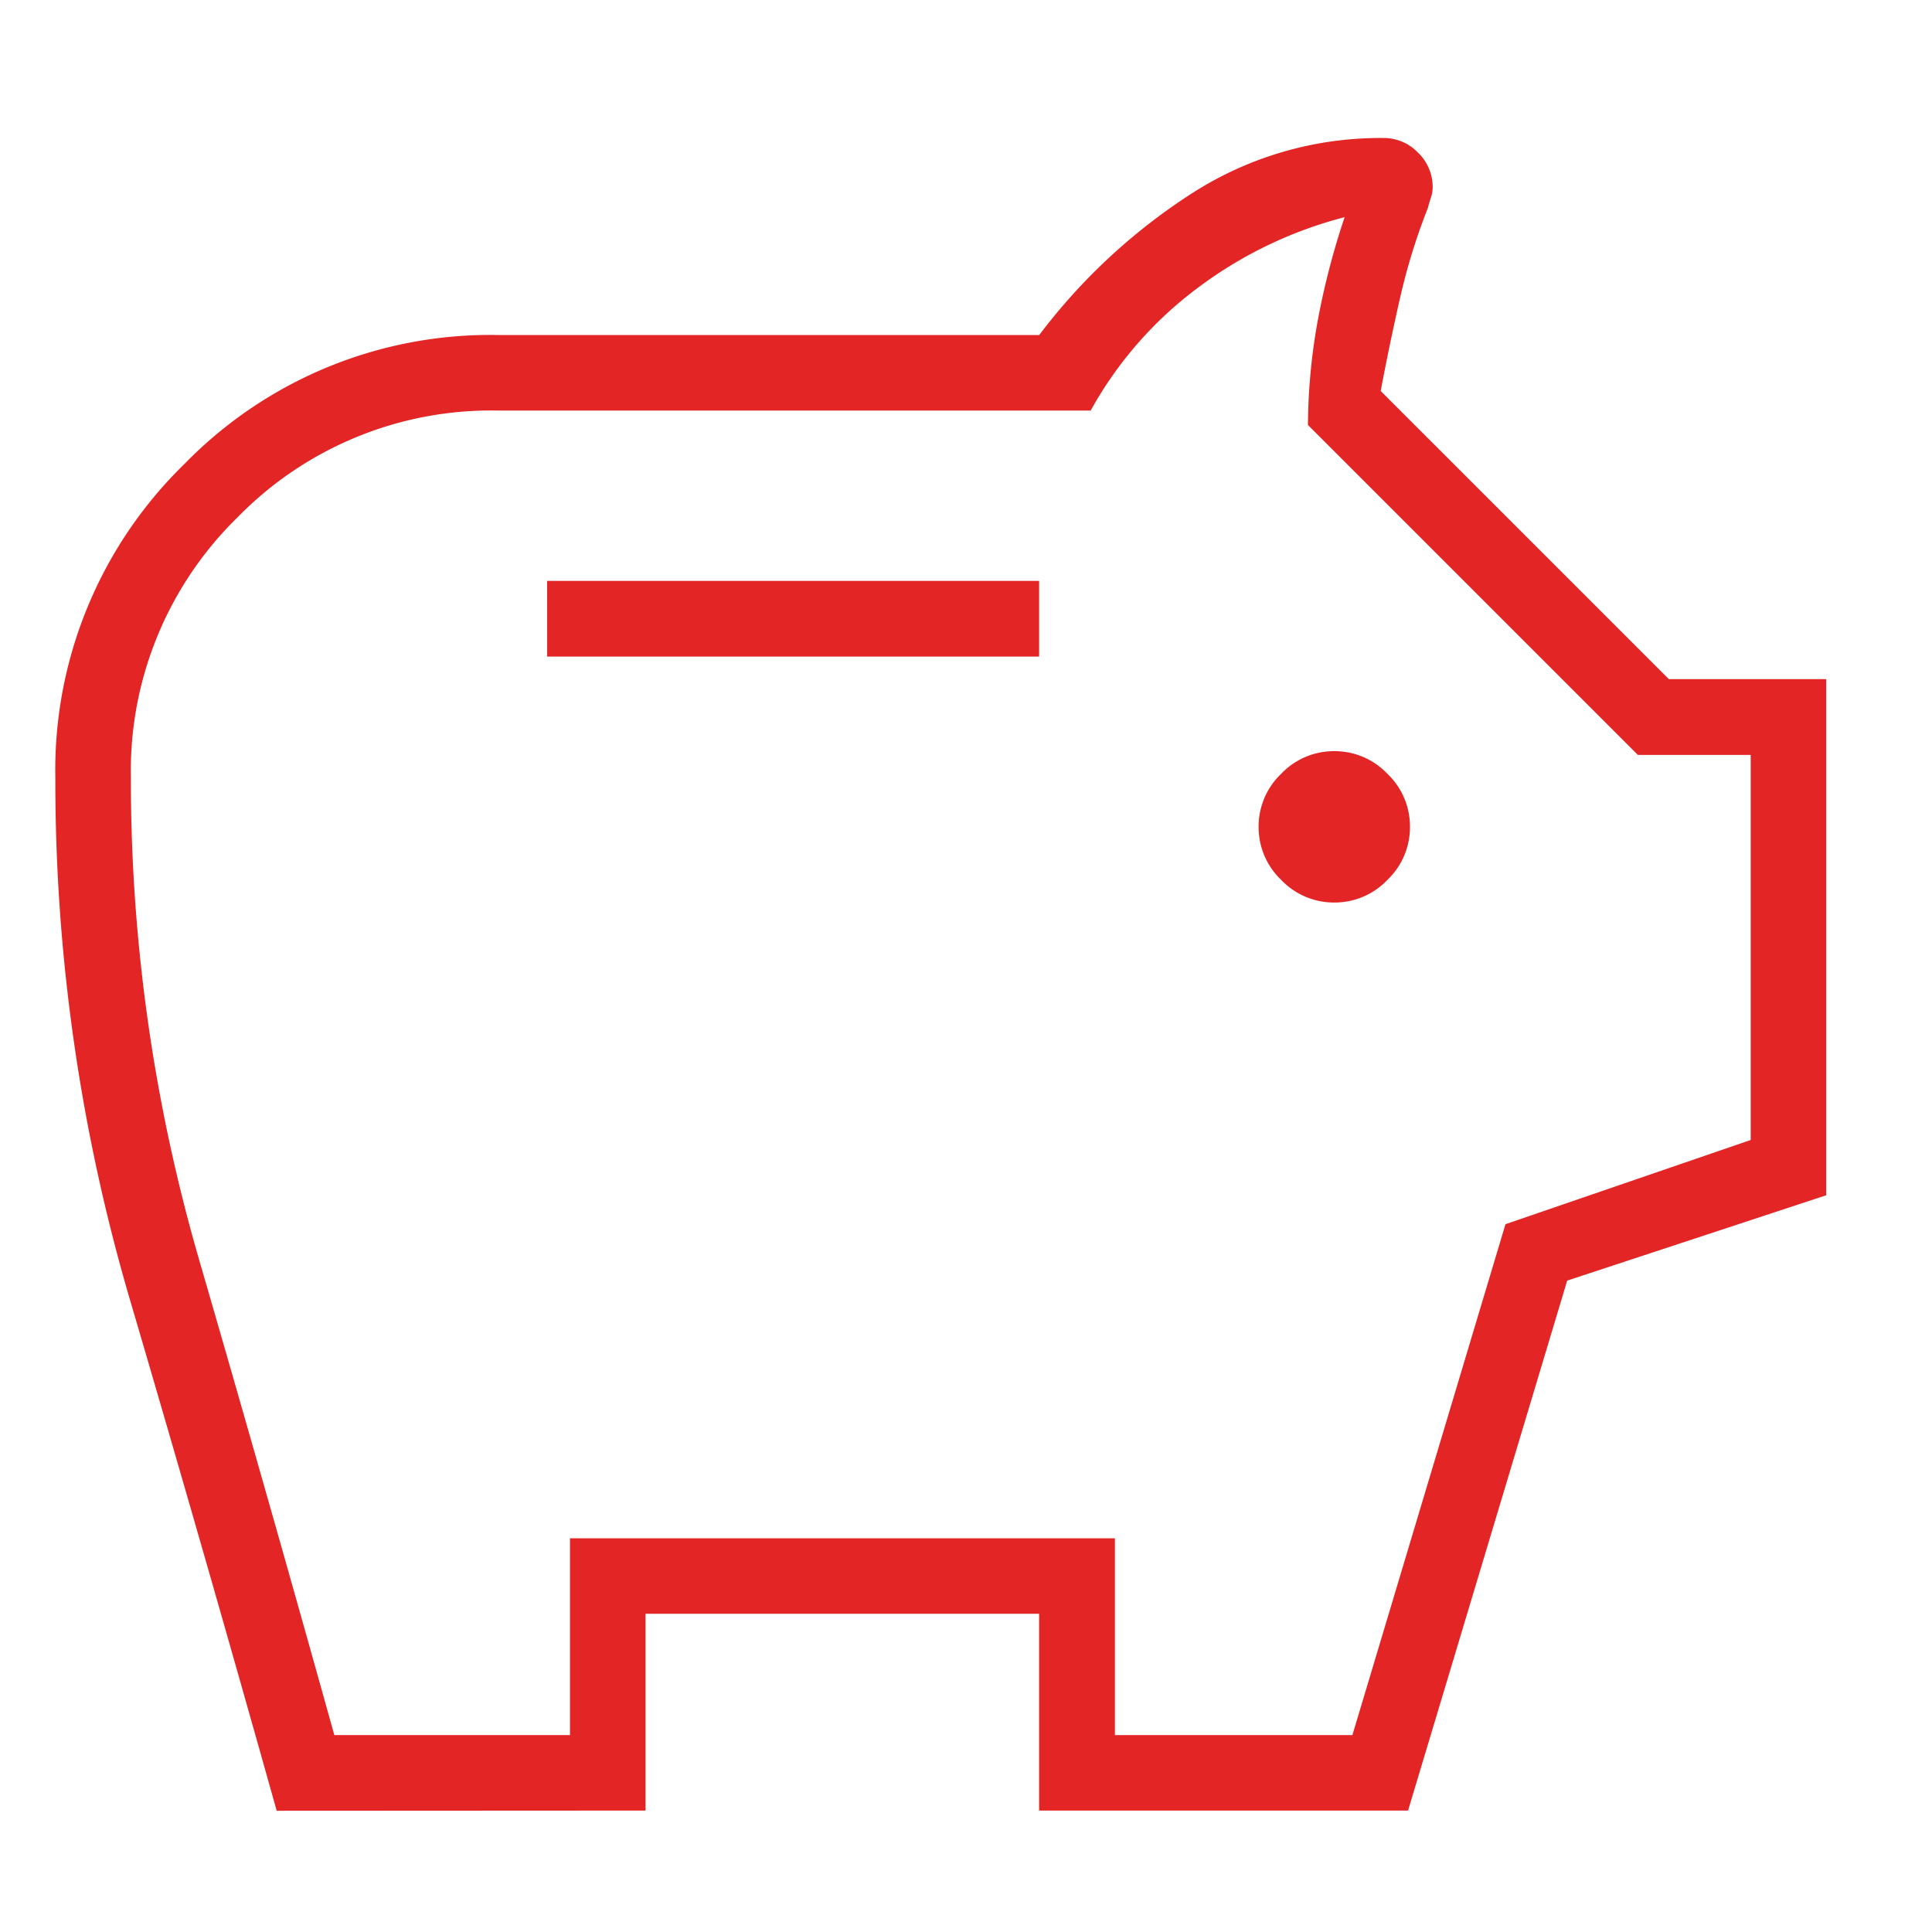 <svg xmlns="http://www.w3.org/2000/svg" width="70" height="70" viewBox="0 0 70 70"><rect width="70" height="70" fill="none"/><path d="M166.344-812.3a2.634,2.634,0,0,0,1.923-.819,2.635,2.635,0,0,0,.819-1.923,2.635,2.635,0,0,0-.819-1.923,2.635,2.635,0,0,0-1.923-.819,2.635,2.635,0,0,0-1.923.819,2.635,2.635,0,0,0-.819,1.923,2.635,2.635,0,0,0,.819,1.923A2.634,2.634,0,0,0,166.344-812.3Zm-28.519-8.912h17.824v-2.742H137.824Zm-9.8,41.819q-2.618-9.337-5.32-18.527a66.69,66.69,0,0,1-2.7-18.9,15.473,15.473,0,0,1,4.675-11.367,15.473,15.473,0,0,1,11.367-4.675h19.607a21.509,21.509,0,0,1,5.461-5.087A12.624,12.624,0,0,1,168.126-840a1.712,1.712,0,0,1,1.251.531,1.712,1.712,0,0,1,.531,1.251,1.193,1.193,0,0,1-.065.384q-.065.192-.106.363a22.408,22.408,0,0,0-1.012,3.274q-.381,1.675-.7,3.363l10.442,10.441h5.7v18.7l-9.385,3.092L169.017-779.4H155.649v-7.13h-14.26v7.13Zm2.091-2.742h8.535v-7.13h19.744v7.13H167l5.546-18.51,8.885-3.051v-13.951h-4.086l-11.956-11.956a21.885,21.885,0,0,1,.373-3.877,27.748,27.748,0,0,1,.956-3.651,15.161,15.161,0,0,0-5.32,2.56,13.966,13.966,0,0,0-3.88,4.446H136.042a12.836,12.836,0,0,0-9.433,3.867,12.837,12.837,0,0,0-3.867,9.433,62.451,62.451,0,0,0,2.482,17.5Q127.705-790.777,130.112-782.139ZM152.084-809.671Z" transform="translate(-118 845)" fill="#E32525"/></svg>